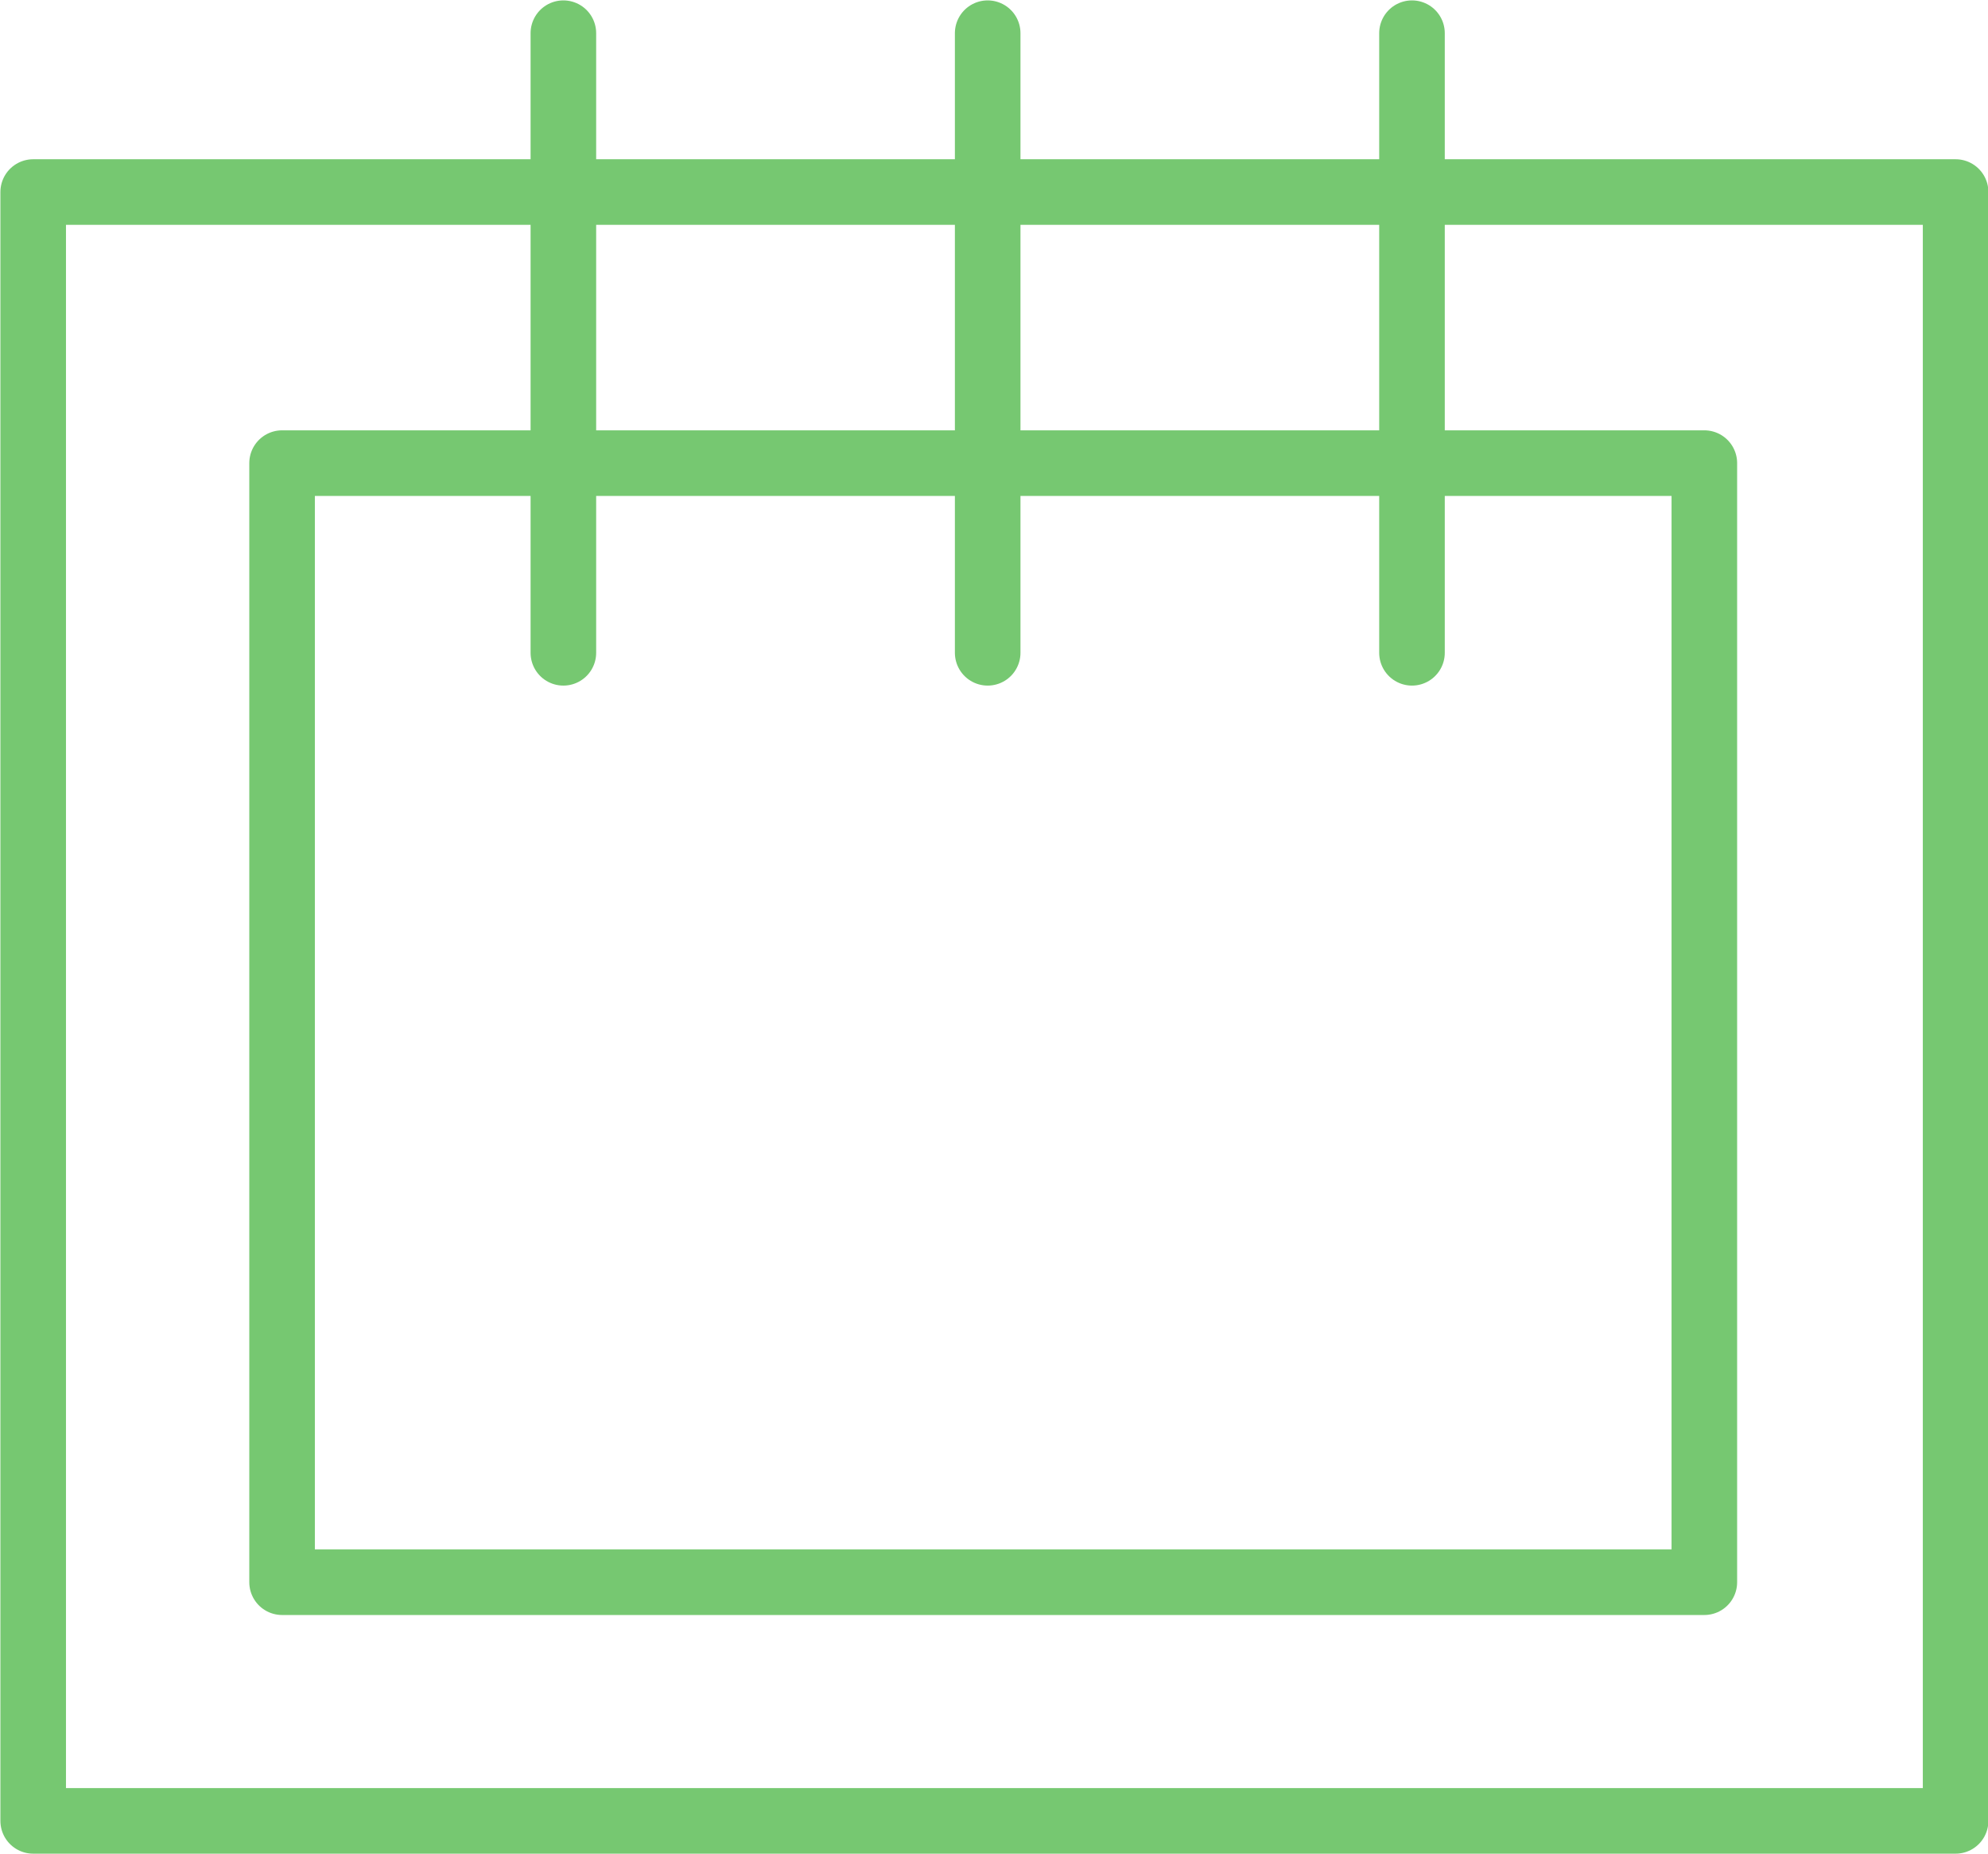 <svg xmlns="http://www.w3.org/2000/svg" viewBox="0 0 25.16 23.46"><defs><style>.cls-1{fill:none;stroke:#76c871;stroke-linecap:round;stroke-linejoin:round;stroke-width:0.83px;}</style></defs><g id="レイヤー_2" data-name="レイヤー 2"><g id="レイヤー_1-2" data-name="レイヤー 1"><rect class="cls-1" x="0.42" y="2.43" width="24.33" height="20.61"/><rect class="cls-1" x="3.57" y="5.86" width="18" height="14.16"/><line class="cls-1" x1="7.13" y1="0.42" x2="7.13" y2="8.26"/><line class="cls-1" x1="12.5" y1="0.42" x2="12.5" y2="8.26"/><line class="cls-1" x1="17.87" y1="0.42" x2="17.87" y2="8.26"/></g></g></svg>